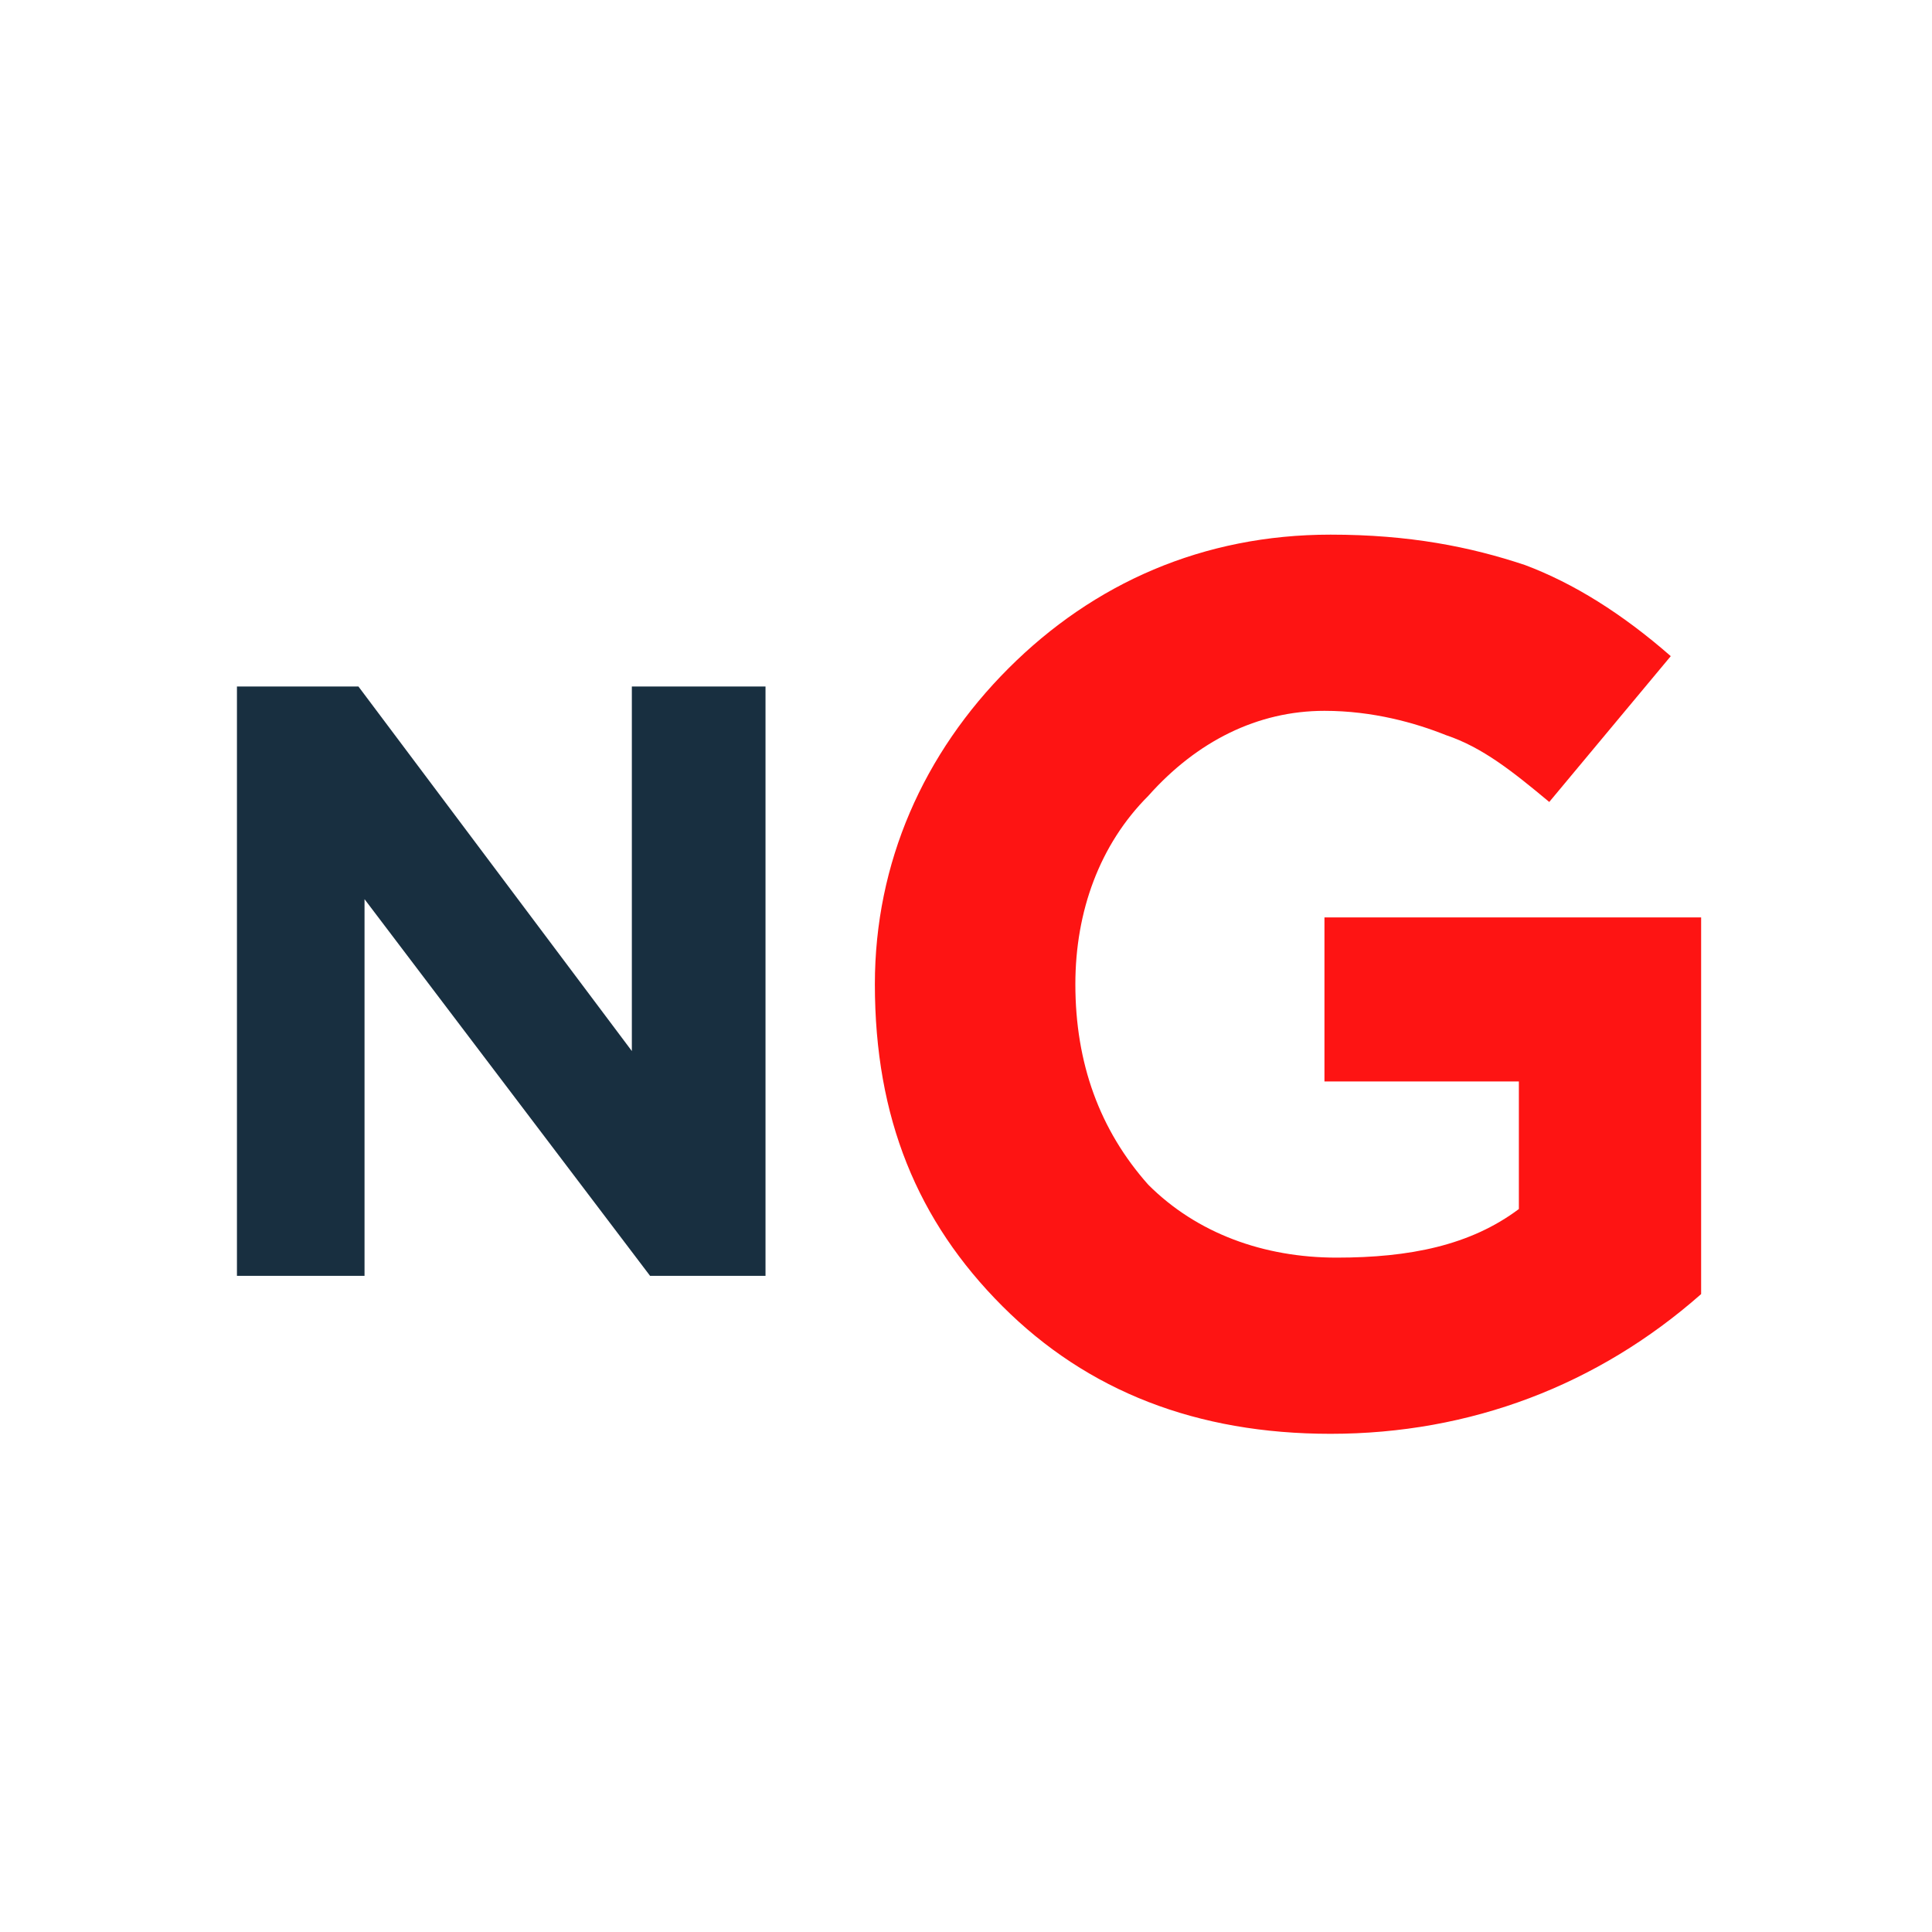 <?xml version="1.0" encoding="UTF-8"?>
<!DOCTYPE svg PUBLIC "-//W3C//DTD SVG 1.1//EN" "http://www.w3.org/Graphics/SVG/1.1/DTD/svg11.dtd">
<!-- Creator: CorelDRAW X7 -->
<svg xmlns="http://www.w3.org/2000/svg" xml:space="preserve" width="41.275mm" height="41.275mm" version="1.1" style="shape-rendering:geometricPrecision; text-rendering:geometricPrecision; image-rendering:optimizeQuality; fill-rule:evenodd; clip-rule:evenodd"
viewBox="0 0 318 318"
 xmlns:xlink="http://www.w3.org/1999/xlink">
 <defs>
  <style type="text/css">
   <![CDATA[
    .fil2 {fill:none}
    .fil0 {fill:#182F40;fill-rule:nonzero}
    .fil1 {fill:#FE1413;fill-rule:nonzero}
   ]]>
  </style>
 </defs>
 <g id="Слой_x0020_1">
  <polygon class="fil0" points="39,210 39,113 59,113 104,173 104,113 126,113 126,210 107,210 60,148 60,210 "/>
  <path class="fil1" d="M219 236c-22,0 -40,-7 -54,-21 -14,-14 -21,-31 -21,-53 0,-20 8,-38 22,-52 14,-14 32,-22 53,-22 13,0 23,2 32,5 8,3 16,8 24,15l-20 24c-6,-5 -11,-9 -17,-11 -5,-2 -12,-4 -20,-4 -11,0 -21,5 -29,14 -8,8 -12,19 -12,31 0,13 4,24 12,33 8,8 19,12 31,12 12,0 22,-2 30,-8l0 -21 -32 0 0 -27 62 0 0 62c-17,15 -38,23 -61,23z"/>
  <rect class="fil2" width="318" height="318"/>
 </g>
</svg>

